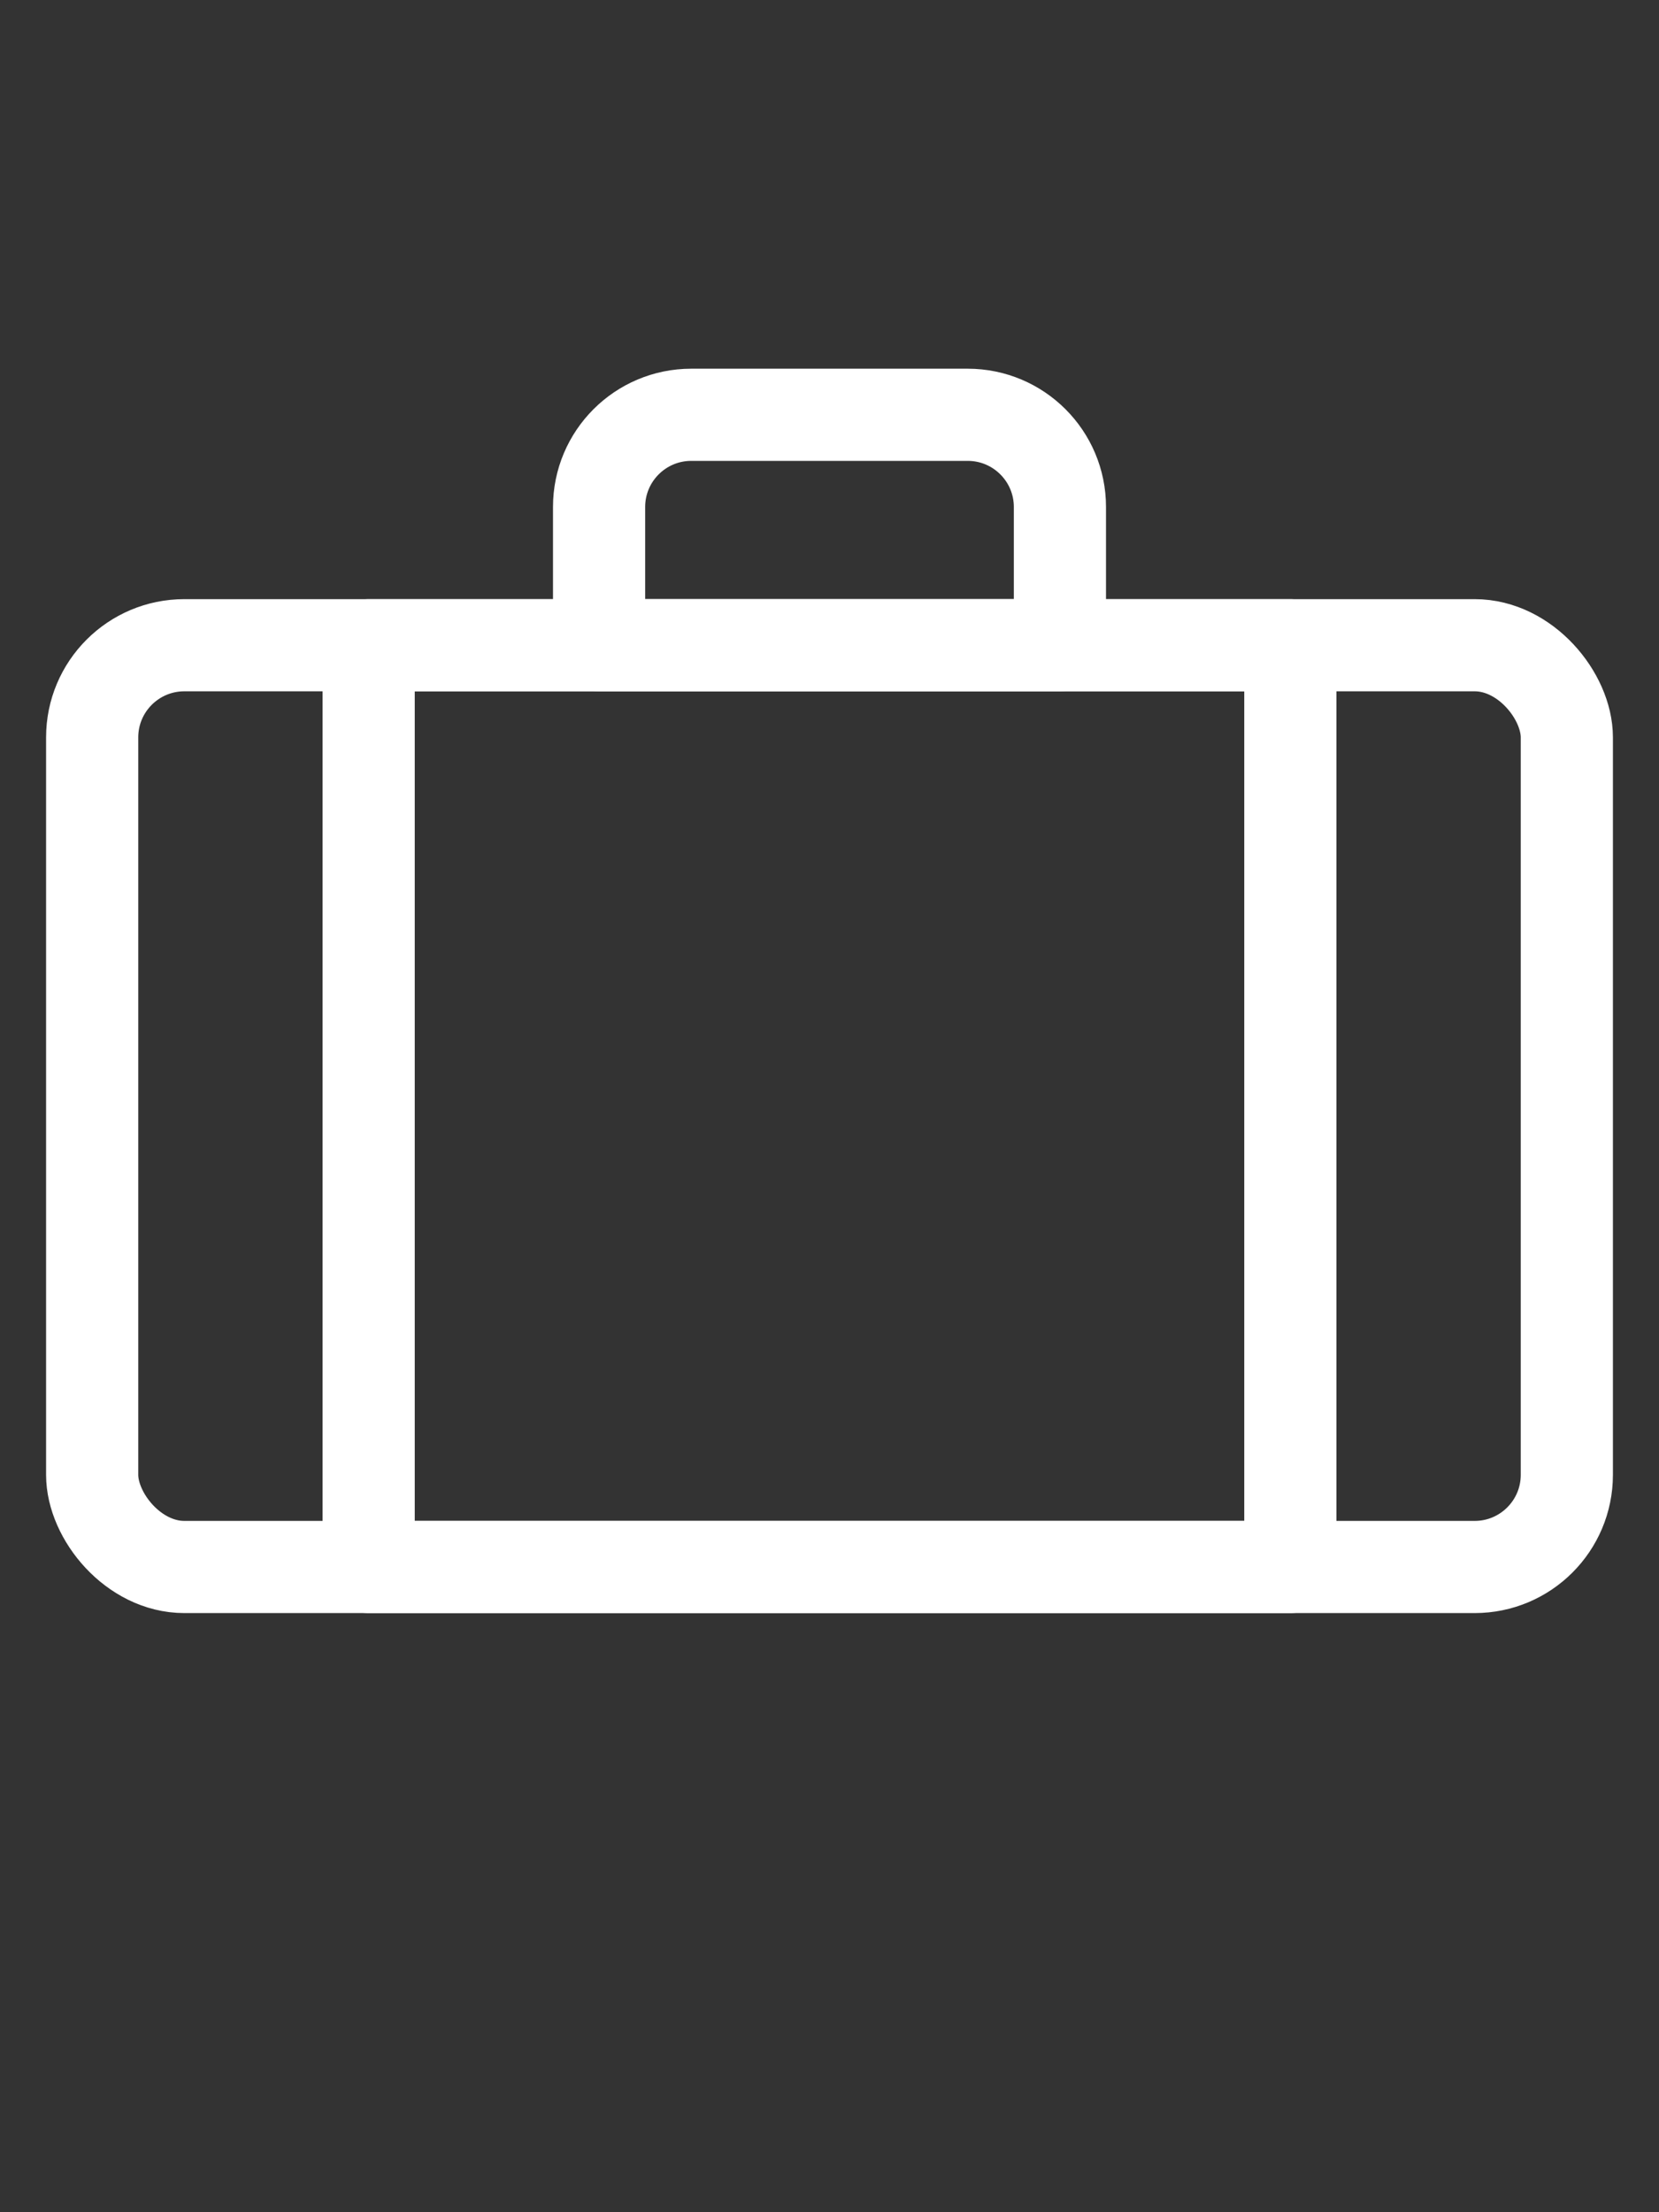 <?xml version="1.0" encoding="UTF-8"?>
<svg id="Layer_1" data-name="Layer 1" xmlns="http://www.w3.org/2000/svg" viewBox="0 0 180 240">
  <rect x="0" y="0" width="180" height="240" fill="#333333" stroke="none"/>
  <defs>
    <style>
      .cls-1 {
        fill: none;
        stroke: #fff;
        stroke-linecap: round;
        stroke-linejoin: round;
        stroke-width: 10px;
      }
    </style>
  </defs>
  <g>
    <rect class="cls-1" x="10" y="70" width="160" height="100" rx="10" ry="10"/>
    <rect class="cls-1" x="40" y="70" width="100" height="100"/>
  </g>
  <path class="cls-1" d="M87.5,32.5h15v50h-15c-5.52,0-10-4.48-10-10v-30c0-5.52,4.48-10,10-10Z" transform="translate(147.5 -32.5) rotate(90)"/>
</svg>